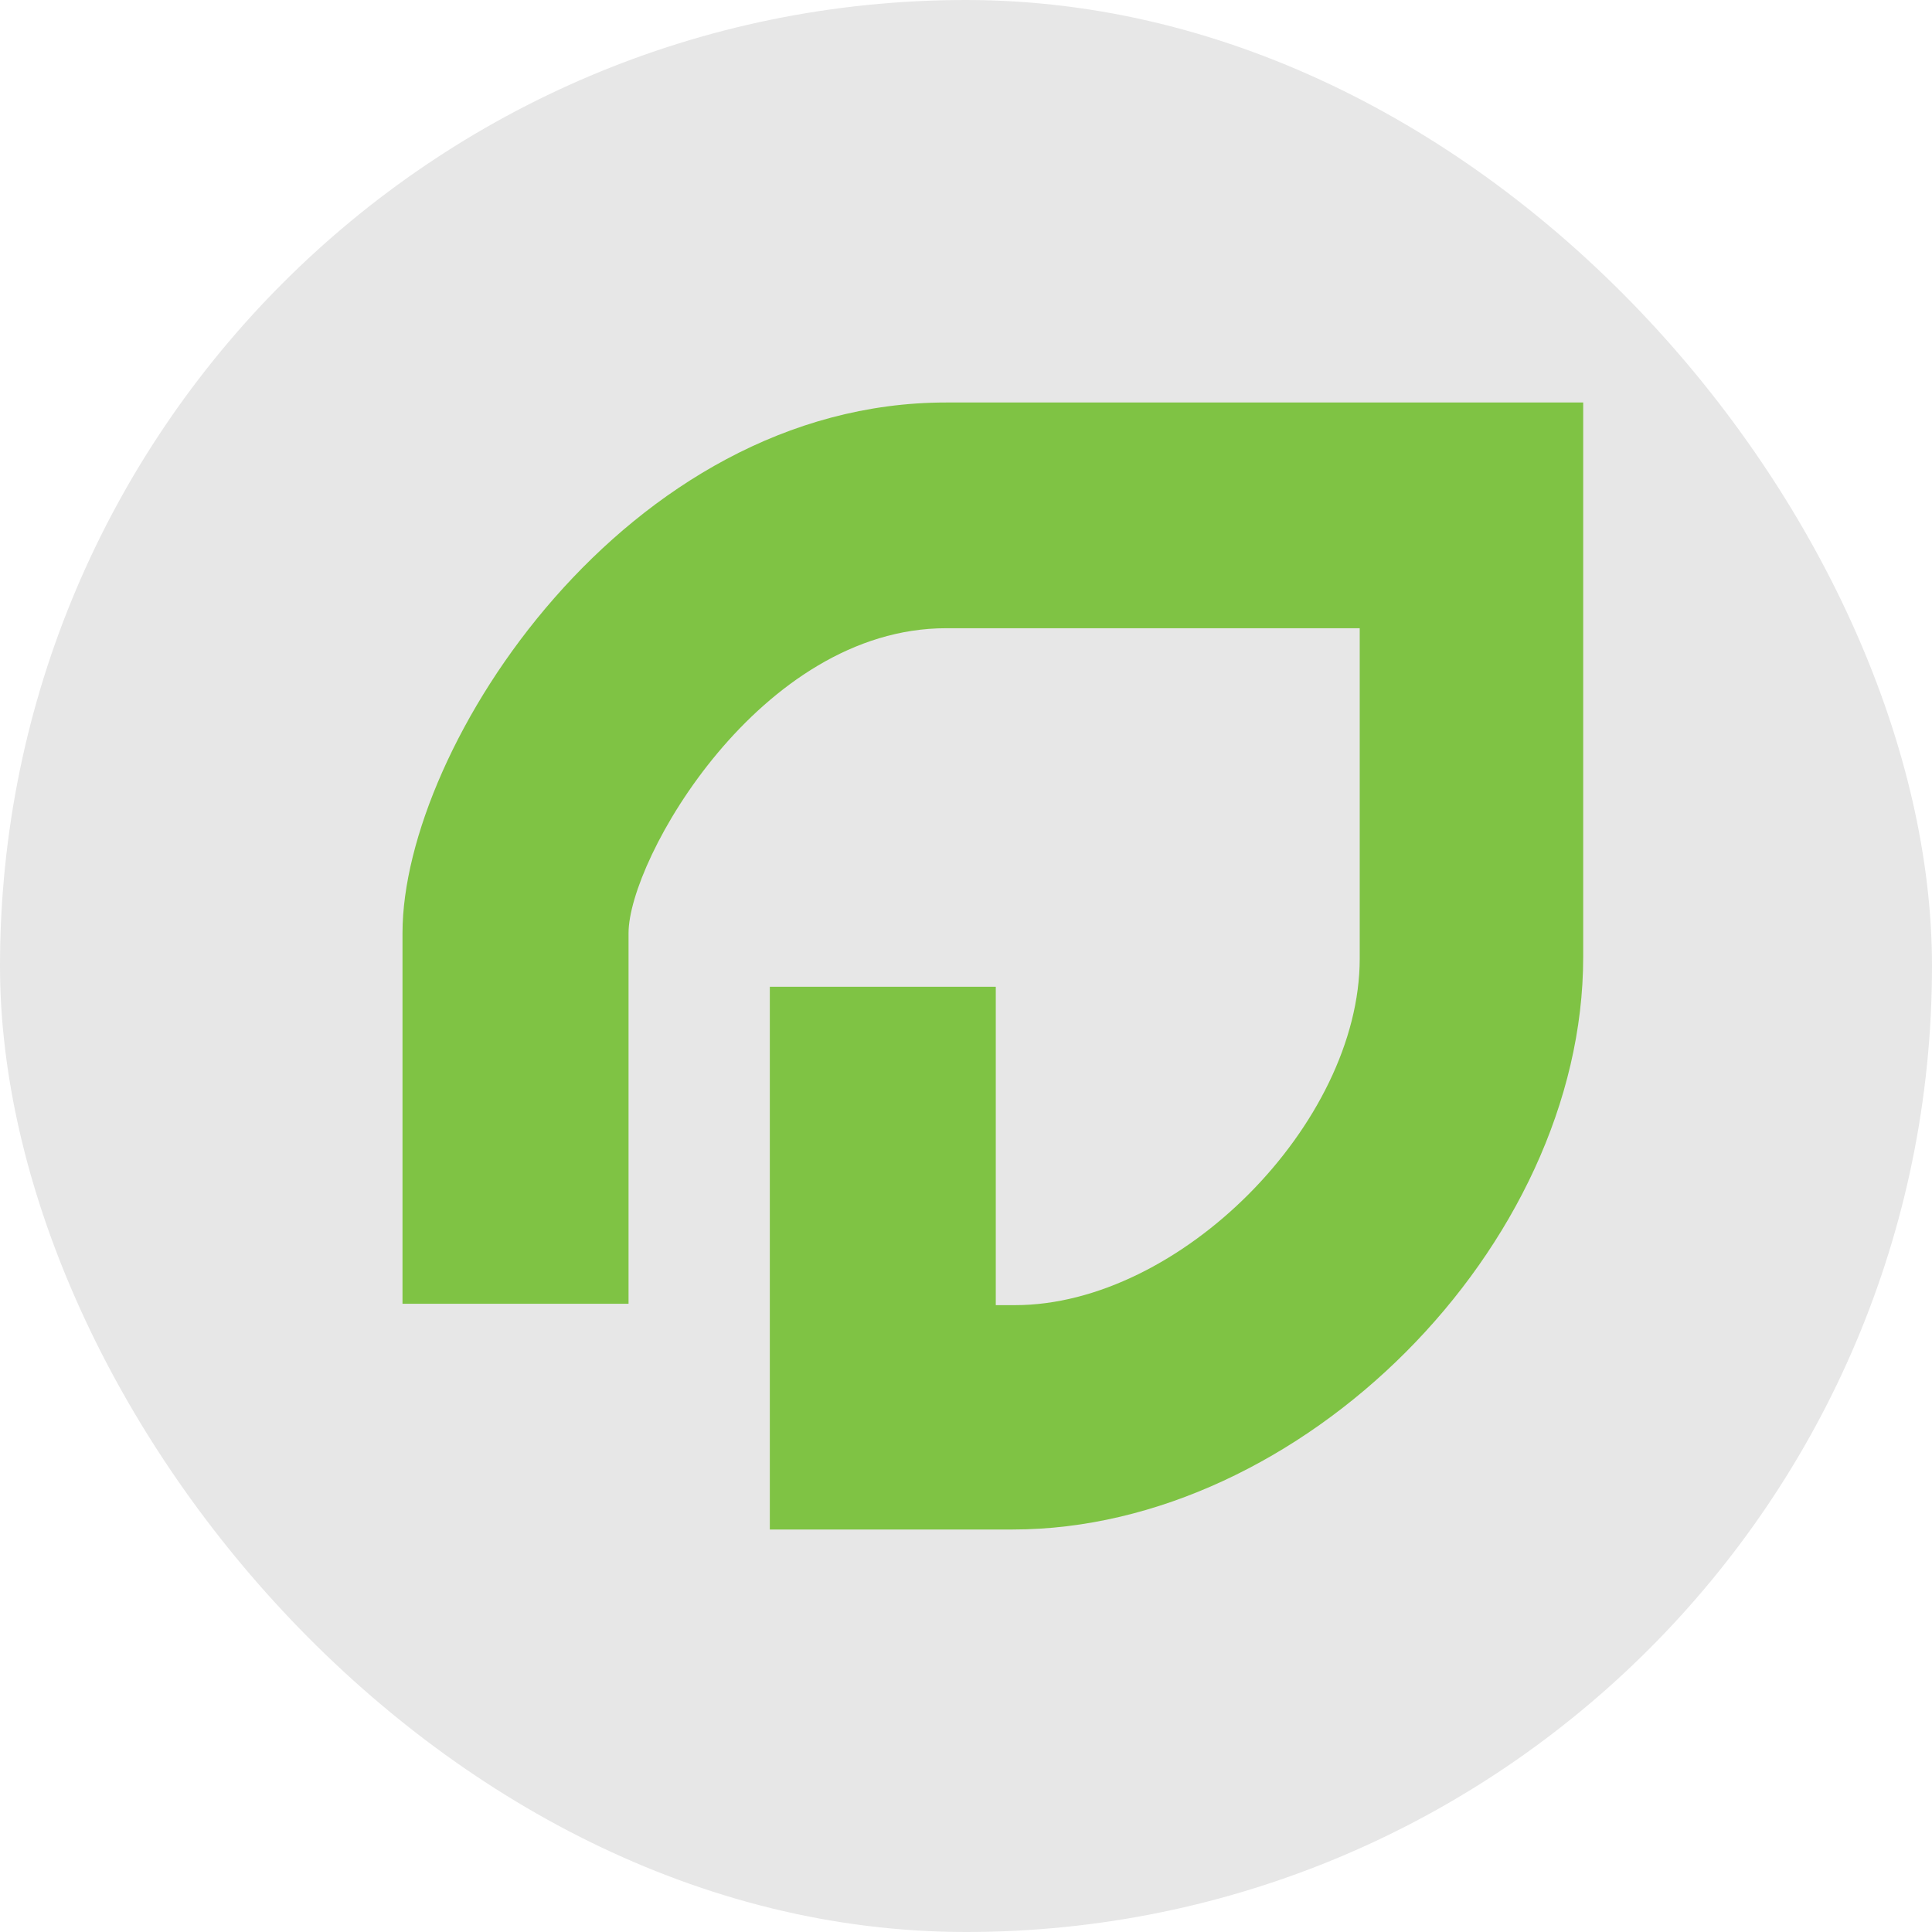 <?xml version="1.0" encoding="UTF-8"?> <svg xmlns="http://www.w3.org/2000/svg" width="24" height="24" viewBox="0 0 24 24" fill="none"><rect width="24" height="24" rx="12" fill="#E7E7E7"></rect><path d="M11.753 5C7.783 5 5 9.275 5 11.591V16.196H7.808V11.591C7.808 10.675 9.443 7.804 11.753 7.804H16.891V11.907C16.891 13.96 14.652 16.213 12.609 16.213H12.37V12.258H9.563V19H12.581C16.157 19 19.667 15.49 19.667 11.889V5" fill="#7FC344"></path></svg> 